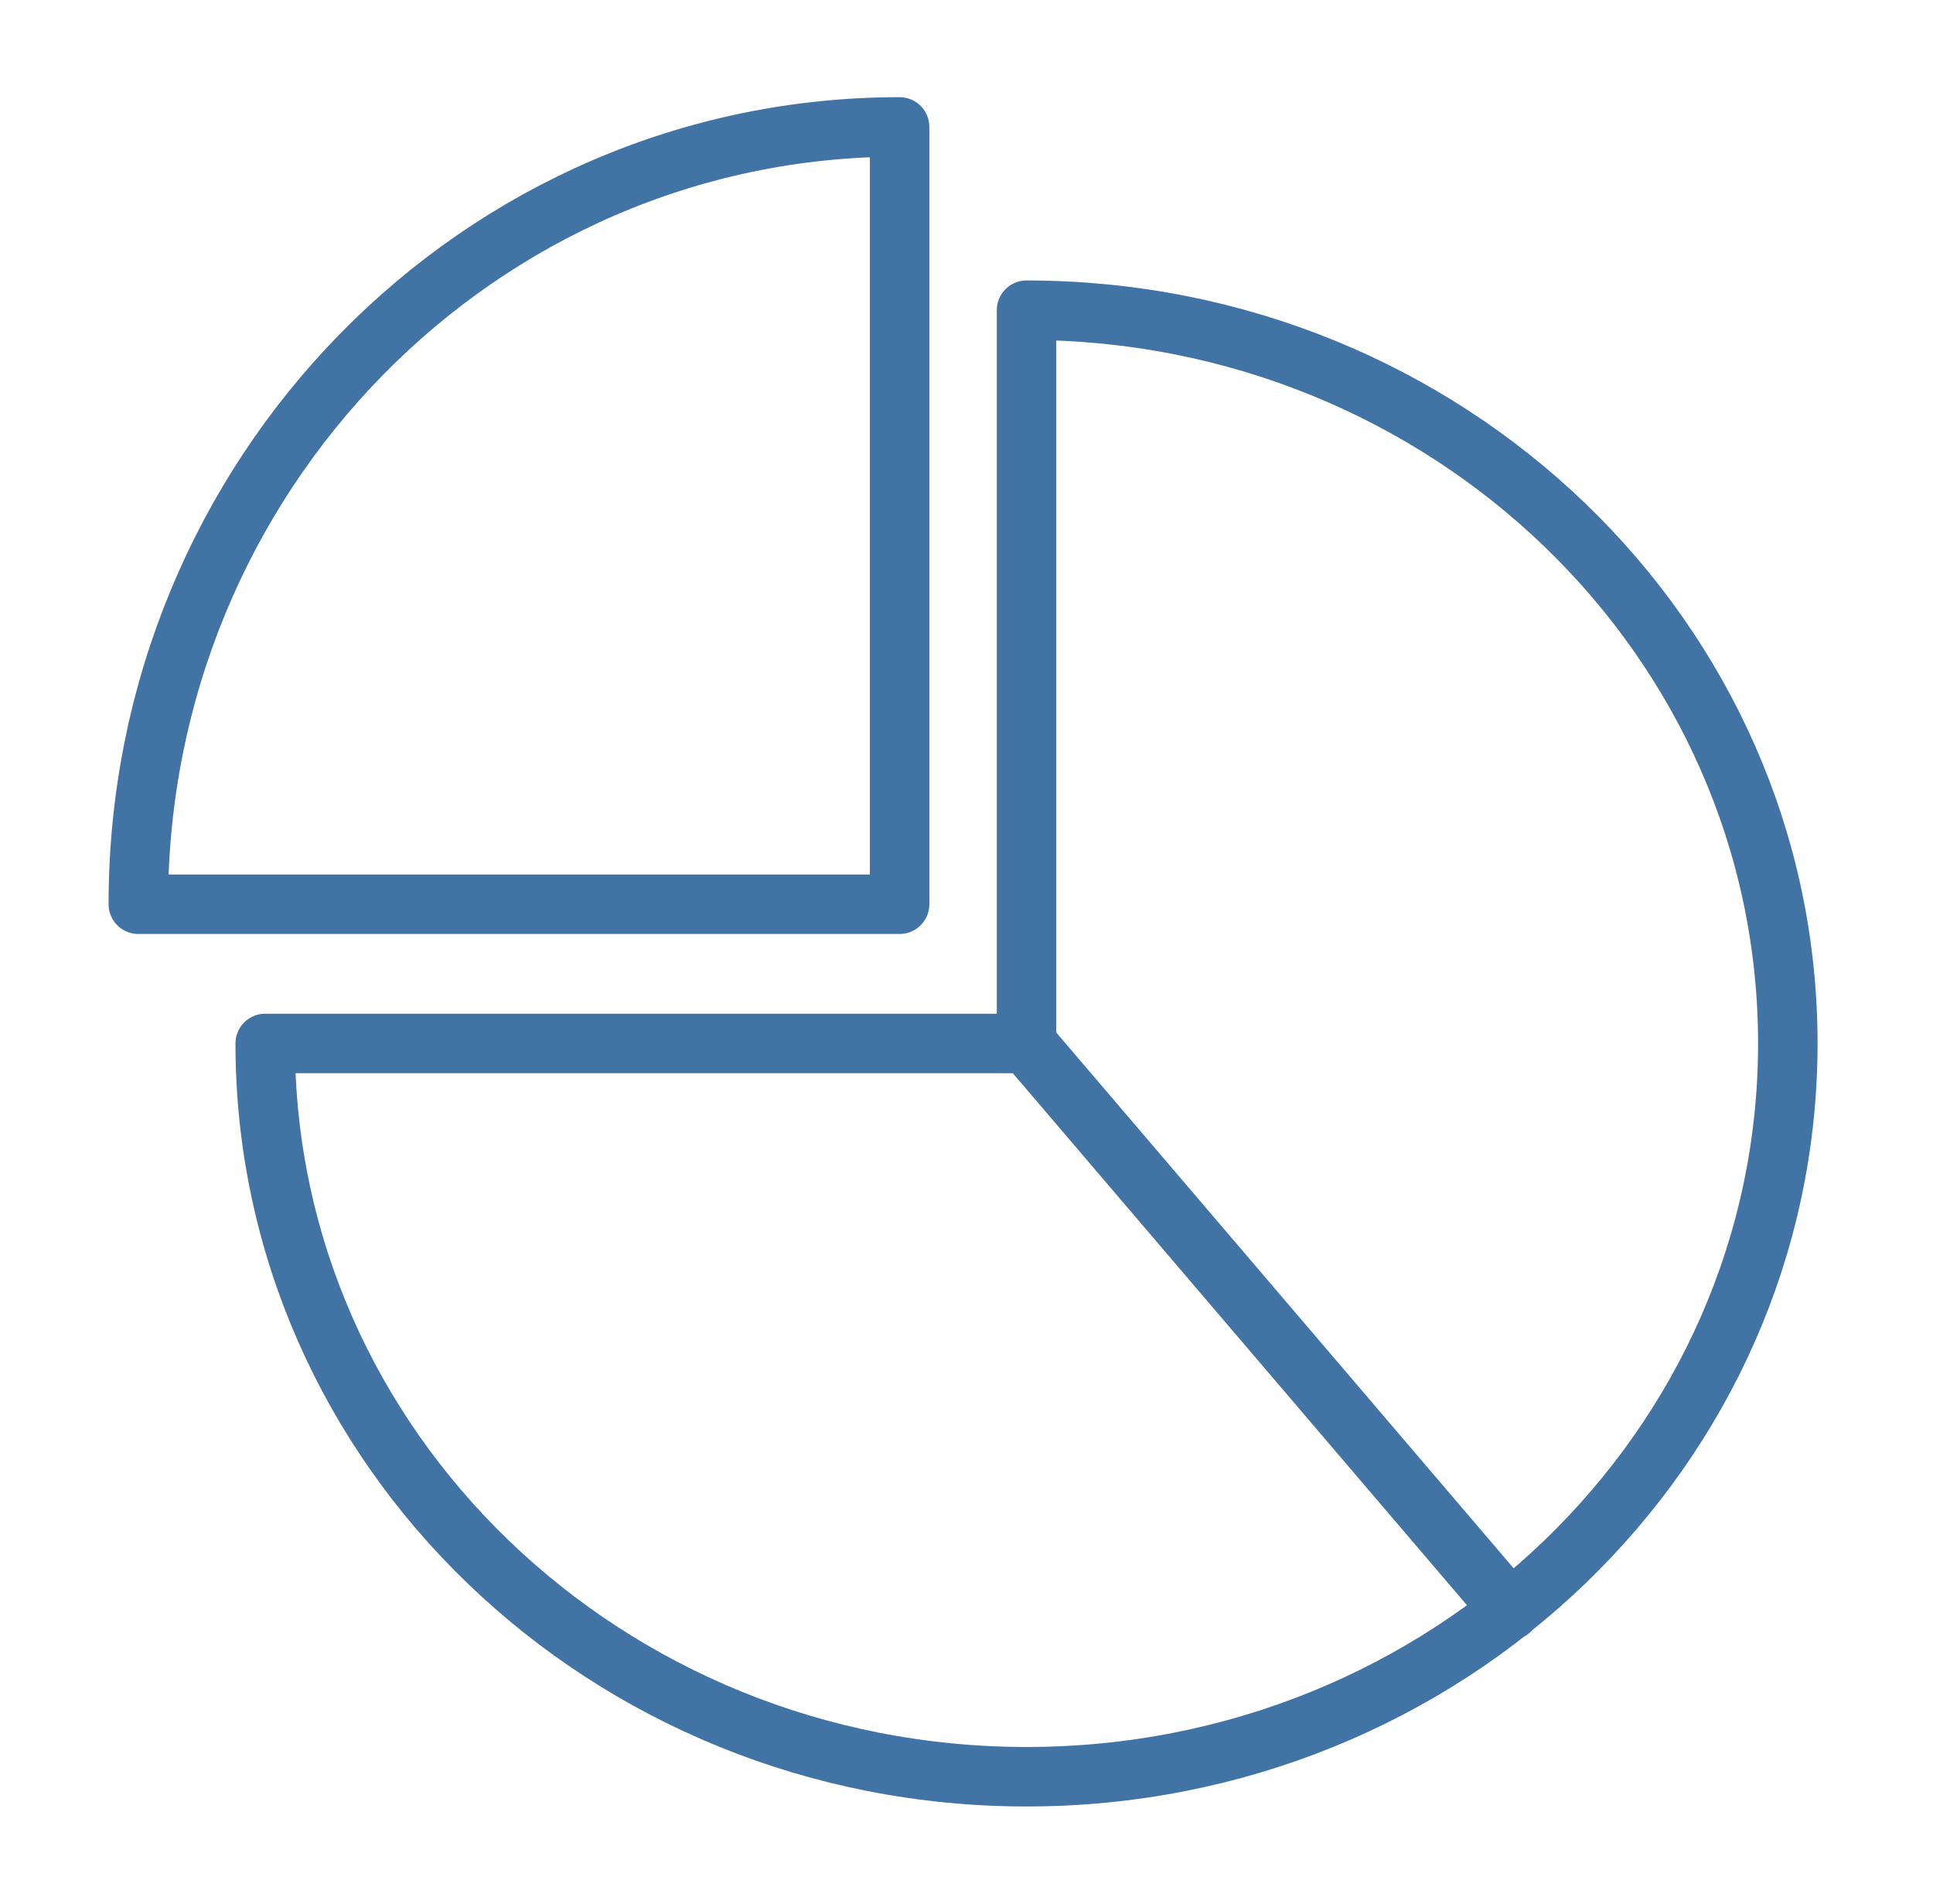 <svg width="65" height="64" viewBox="0 0 65 64" fill="none" xmlns="http://www.w3.org/2000/svg">
<path d="M34.518 10.429V35.081H8.918C8.918 48.696 20.379 59.733 34.518 59.733C48.657 59.733 60.118 48.696 60.118 35.081C60.118 21.467 48.657 10.429 34.518 10.429Z" stroke="#4174A5" stroke-width="2" stroke-linecap="round" stroke-linejoin="round"/>
<path d="M4.651 30.4C4.651 15.967 16.113 4.267 30.251 4.267V30.4H4.651Z" stroke="#4174A5" stroke-width="2" stroke-linecap="round" stroke-linejoin="round"/>
<path d="M34.518 35.081L50.785 54.133" stroke="#4174A5" stroke-width="2" stroke-linecap="round" stroke-linejoin="round"/>
</svg>
